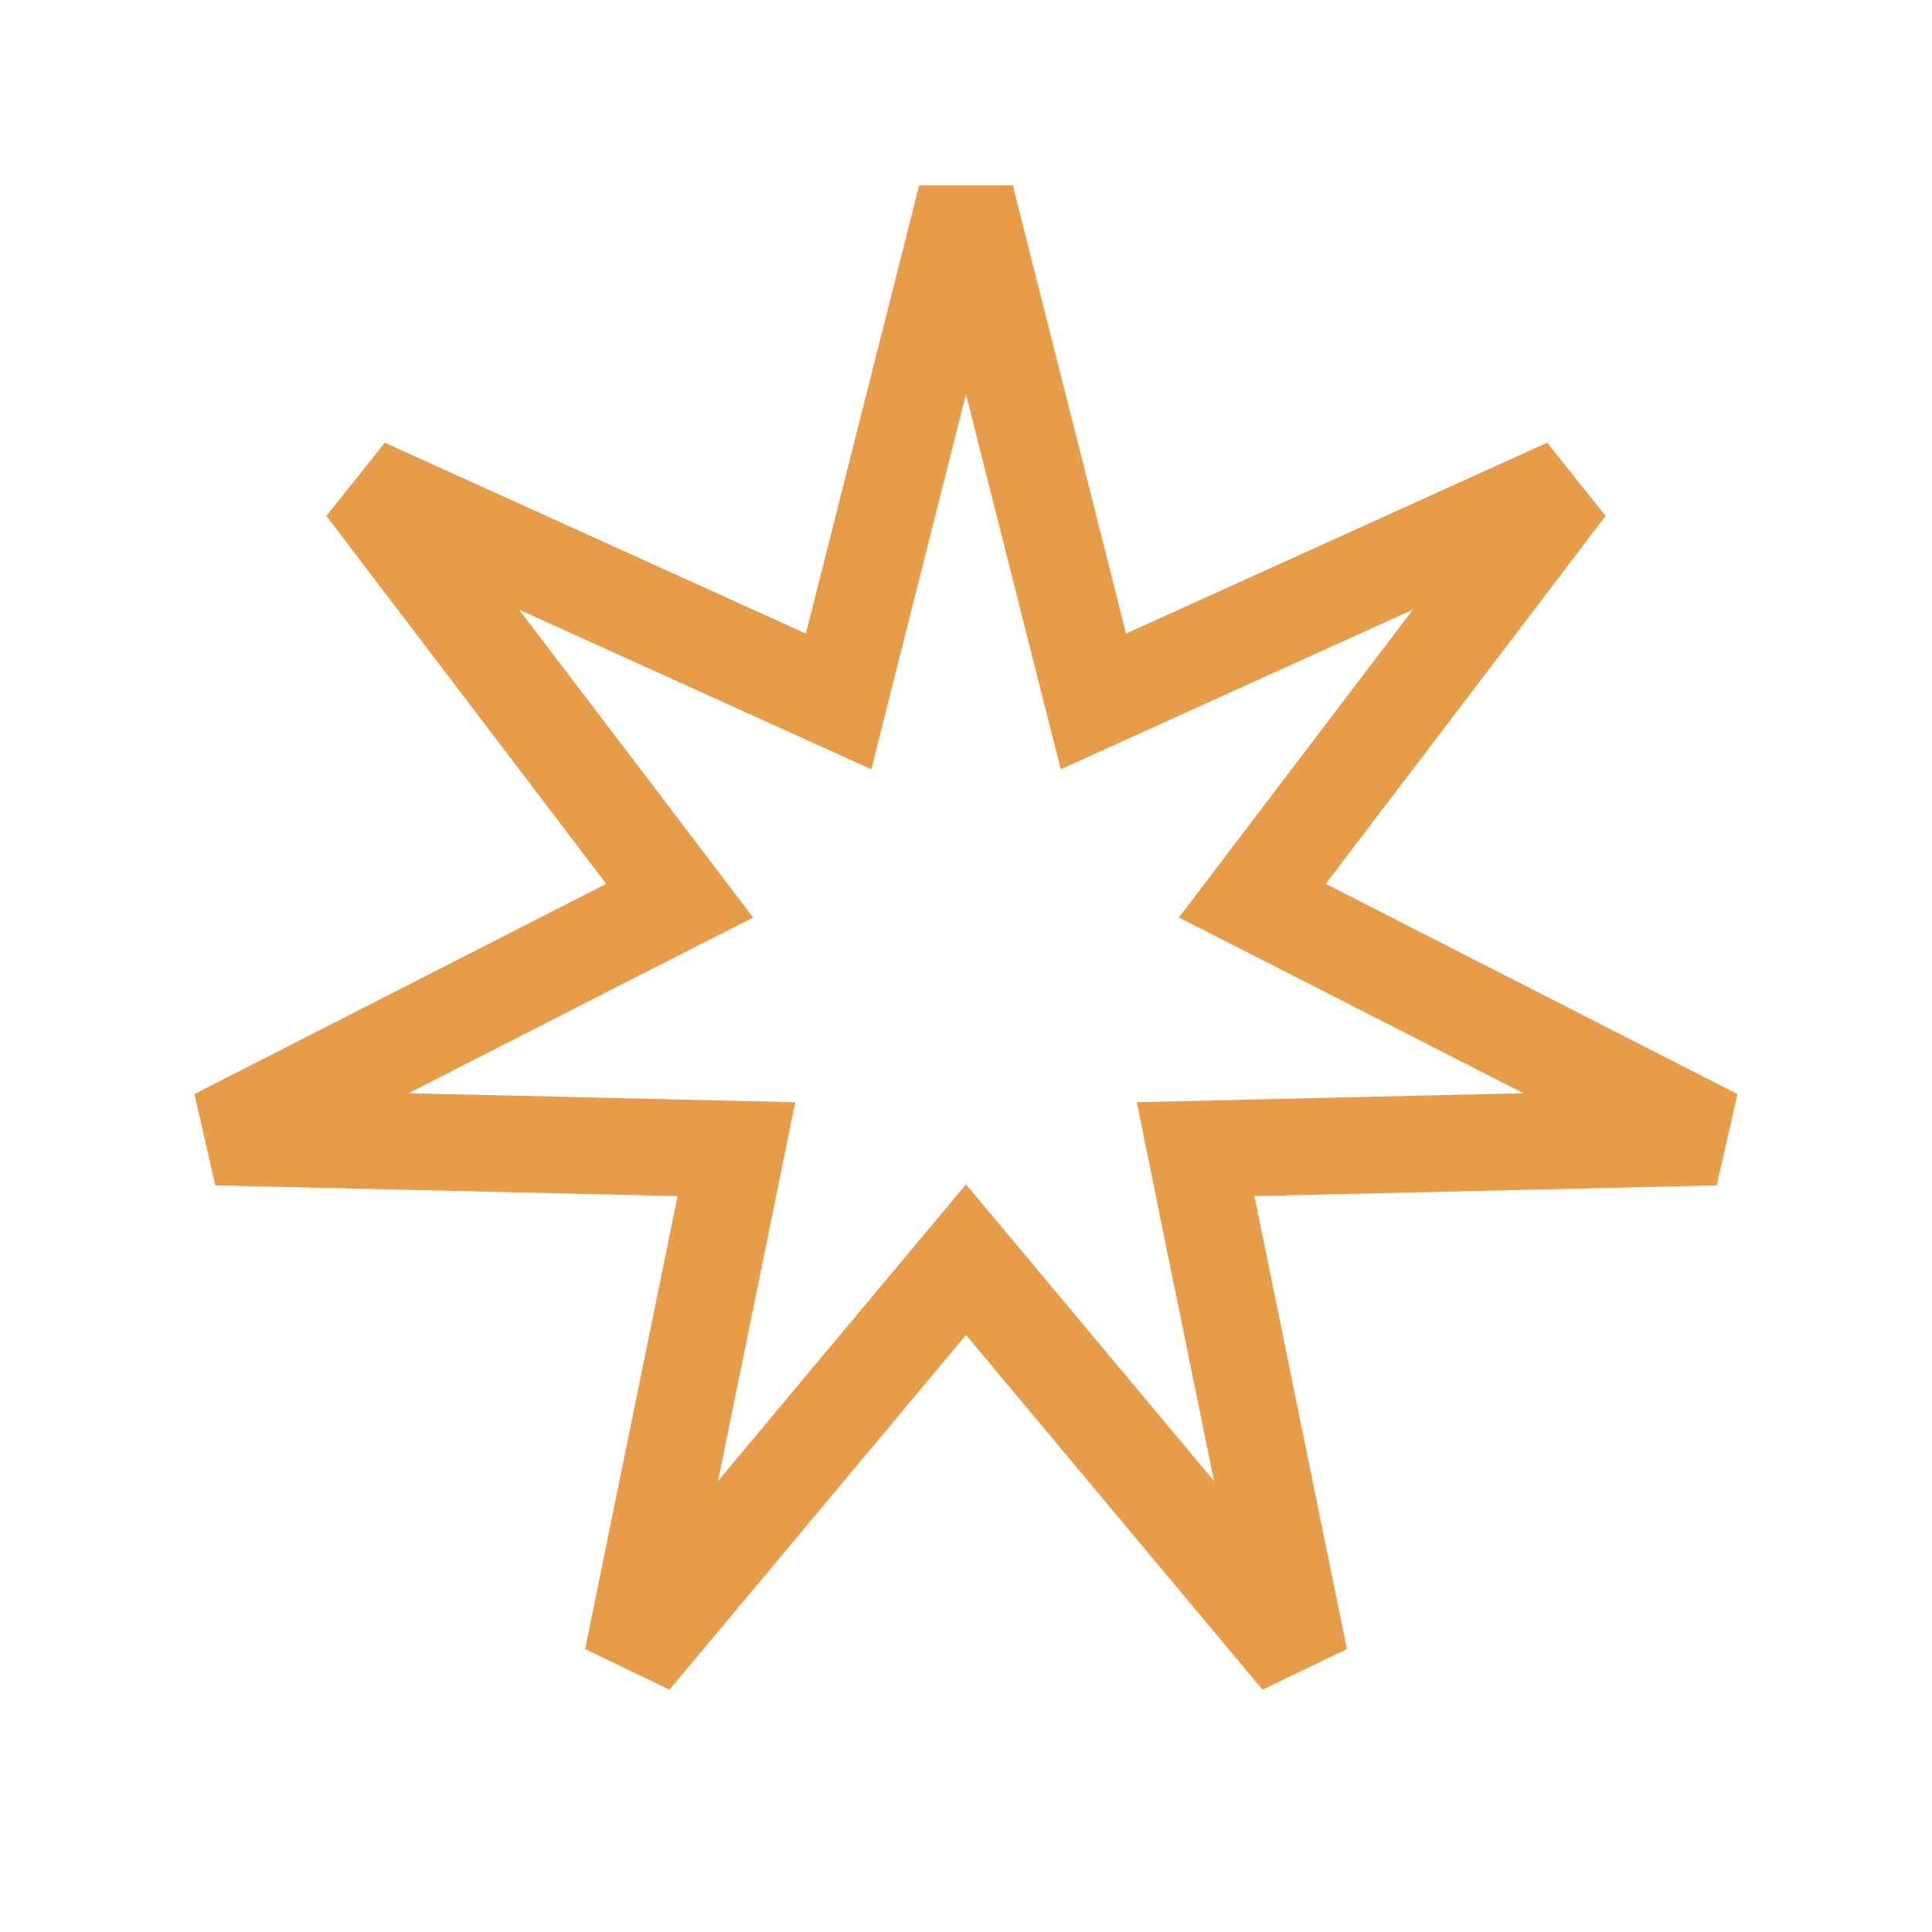 <?xml version="1.0" encoding="UTF-8"?> <svg xmlns="http://www.w3.org/2000/svg" width="20" height="20" viewBox="0 0 20 20" fill="none"> <path d="M11.172 6.681L11.319 7.261L11.864 7.014L16.223 5.038L13.326 8.847L12.964 9.324L13.497 9.595L17.759 11.771L12.975 11.882L12.377 11.896L12.496 12.482L13.453 17.171L10.384 13.499L10 13.04L9.616 13.499L6.547 17.171L7.504 12.482L7.623 11.896L7.025 11.882L2.24 11.771L6.503 9.595L7.036 9.324L6.674 8.847L3.777 5.038L8.136 7.014L8.681 7.261L8.827 6.681L10 2.041L11.172 6.681Z" stroke="#E69C49"></path> </svg> 